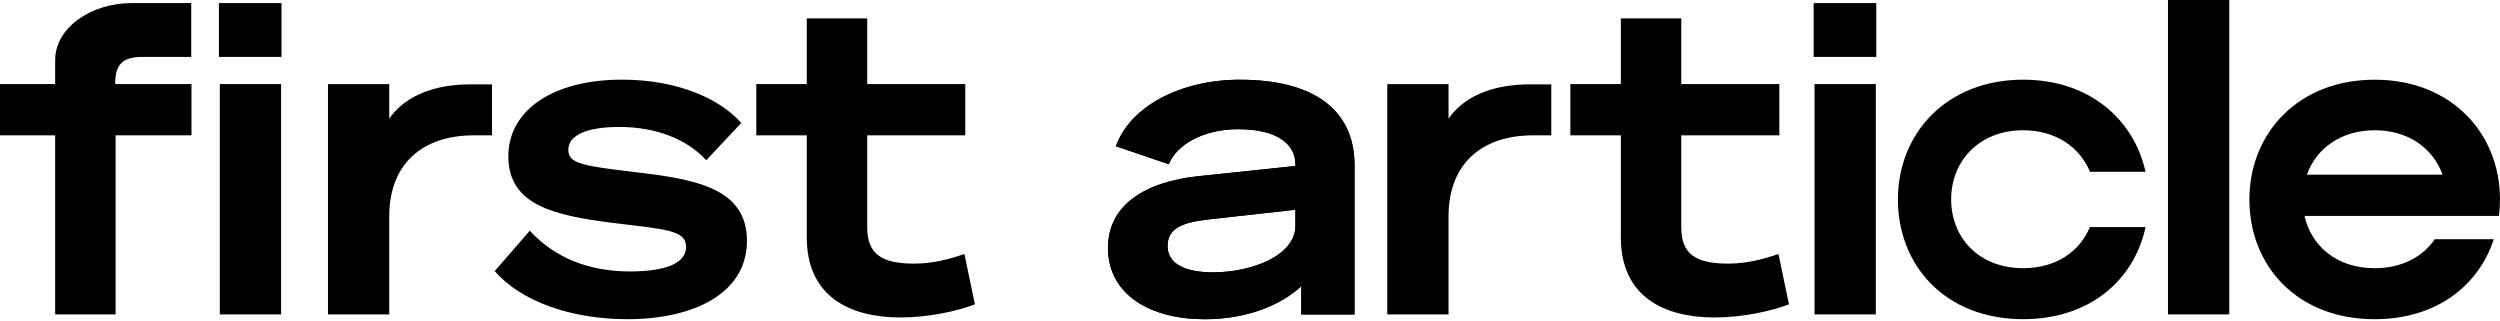 <svg width="662" height="85" viewBox="0 0 662 85" fill="none" xmlns="http://www.w3.org/2000/svg">
<g clip-path="url(#clip0_2624_1605)">
<path d="M213.635 62.845V35.828H200.266V22.261H213.635V4.873H229.636V22.267H255.606V35.834H229.636V60.183C229.636 67.372 233.58 69.805 242.045 69.805C247.03 69.805 251.321 68.647 255.377 67.254L258.157 80.586C253.29 82.444 245.748 84.066 238.447 84.066C224.998 84.066 213.635 78.499 213.635 62.852V62.845Z" fill="black"/>
<path d="M131.008 71.768L140.284 61.098C147.126 68.517 156.285 71.879 166.836 71.879C175.766 71.879 181.679 69.91 181.679 65.383C181.679 60.857 176.113 60.745 162.087 59.005C146.78 57.036 134.606 54.367 134.606 41.382C134.606 29.326 146.198 21.09 164.75 21.09C179.24 21.09 190.603 26.075 196.287 32.57L187.011 42.428C181.909 36.862 173.79 33.617 163.938 33.617C154.898 33.617 150.489 36.05 150.489 39.648C150.489 43.475 154.78 43.939 167.994 45.562C183.995 47.419 197.792 49.735 197.792 63.767C197.792 77.799 183.531 84.524 166.137 84.524C151.411 84.524 137.962 79.886 131.008 71.768Z" fill="black"/>
<path d="M57.969 15.073V0.812H74.546V15.073H57.969ZM74.434 22.263V83.251H58.204V22.263H74.434Z" fill="black"/>
<path d="M30.491 22.261H50.703V35.828H30.608V83.249H14.608V35.828H0V22.261H14.608V15.876C14.608 7.535 23.822 0.811 34.962 0.811H50.634V15.071H37.686C32.181 15.071 30.497 17.325 30.497 22.261H30.491Z" fill="black"/>
<path d="M328.416 21.104C312.762 21.104 299.312 28.058 295.485 38.727L309.517 43.483C311.604 38.151 318.911 34.206 327.834 34.206C338.503 34.206 343.024 38.38 343.024 43.483V43.947L317.629 46.616C303.021 48.12 293.398 54.387 293.398 65.632C293.398 77.924 304.415 84.531 319.022 84.531C329.877 84.531 339.005 80.965 344.578 75.781V83.274H358.678V43.724C358.678 28.881 347.55 21.116 328.416 21.116V21.104ZM343.03 59.712C343.03 67.831 331.202 72.116 321.233 72.116C313.697 72.116 309.176 69.8 309.176 65.162C309.176 60.524 312.886 58.901 320.075 58.09L343.03 55.539V59.712Z" fill="black"/>
<path d="M328.416 21.104C312.762 21.104 299.312 28.058 295.485 38.727L309.517 43.483C311.604 38.151 318.911 34.206 327.834 34.206C338.503 34.206 343.024 38.38 343.024 43.483V43.947L317.629 46.616C303.021 48.12 293.398 54.387 293.398 65.632C293.398 77.924 304.415 84.531 319.022 84.531C329.877 84.531 339.005 80.965 344.578 75.781V83.274H358.678V43.724C358.678 28.881 347.55 21.116 328.416 21.116V21.104ZM343.03 59.712C343.03 67.831 331.202 72.116 321.233 72.116C313.697 72.116 309.176 69.8 309.176 65.162C309.176 60.524 312.886 58.901 320.075 58.09L343.03 55.539V59.712Z" fill="black"/>
<path d="M405.08 22.338C395.68 22.338 388.255 25.229 384.001 30.815C383.859 31.019 383.71 31.23 383.574 31.447V22.27H367.344V83.257H383.574V57.287C383.574 43.255 392.503 35.837 405.953 35.837H410.783V22.344H405.086L405.08 22.338Z" fill="black"/>
<path d="M124.58 22.338C115.18 22.338 107.755 25.229 103.501 30.815C103.359 31.019 103.21 31.23 103.074 31.447V22.27H86.844V83.257H103.074V57.287C103.074 43.255 112.003 35.837 125.453 35.837H130.283V22.344H124.586L124.58 22.338Z" fill="black"/>
<path d="M590.314 0V83.249H574.078V0H590.314Z" fill="black"/>
<path d="M429.197 62.845V35.828H415.828V22.261H429.197V4.873H445.198V22.267H471.169V35.834H445.198V60.183C445.198 67.372 449.143 69.805 457.608 69.805C462.592 69.805 466.884 68.647 470.94 67.254L473.72 80.586C468.853 82.444 461.311 84.066 454.01 84.066C440.56 84.066 429.197 78.499 429.197 62.852V62.845Z" fill="black"/>
<path d="M535.749 71.014C523.884 71.014 516.664 62.84 516.664 52.753C516.664 42.665 524.076 34.492 535.749 34.492C544.43 34.492 550.759 39.024 553.428 45.495H568.134C565.057 31.507 553.118 21.098 535.749 21.098C515.463 21.098 502.57 35.297 502.57 52.808C502.57 70.32 515.122 84.519 535.749 84.519C553.409 84.519 565.137 74.11 568.153 60.121H553.409C550.759 66.531 544.529 71.008 535.755 71.008L535.749 71.014Z" fill="black"/>
<path d="M661.725 57.174C661.904 55.749 661.997 54.294 661.997 52.814C661.997 35.303 649.105 21.104 628.819 21.104C608.533 21.104 595.641 35.303 595.641 52.814C595.641 70.326 608.192 84.525 628.819 84.525C645.105 84.525 656.344 75.676 660.363 63.335H644.739C641.544 67.985 636.045 71.02 628.819 71.02C618.744 71.02 612.025 65.125 610.224 57.174H661.719H661.725ZM628.825 34.491C637.847 34.491 644.325 39.383 646.795 46.257H610.855C613.332 39.377 619.803 34.491 628.825 34.491Z" fill="black"/>
<path d="M480.258 15.073V0.812H496.835V15.073H480.258ZM496.717 22.263V83.251H480.487V22.263H496.717Z" fill="black"/>
</g>
<defs>
<clipPath id="clip0_2624_1605">
<rect width="662" height="85" fill="white"/>
</clipPath>
</defs>
</svg>
